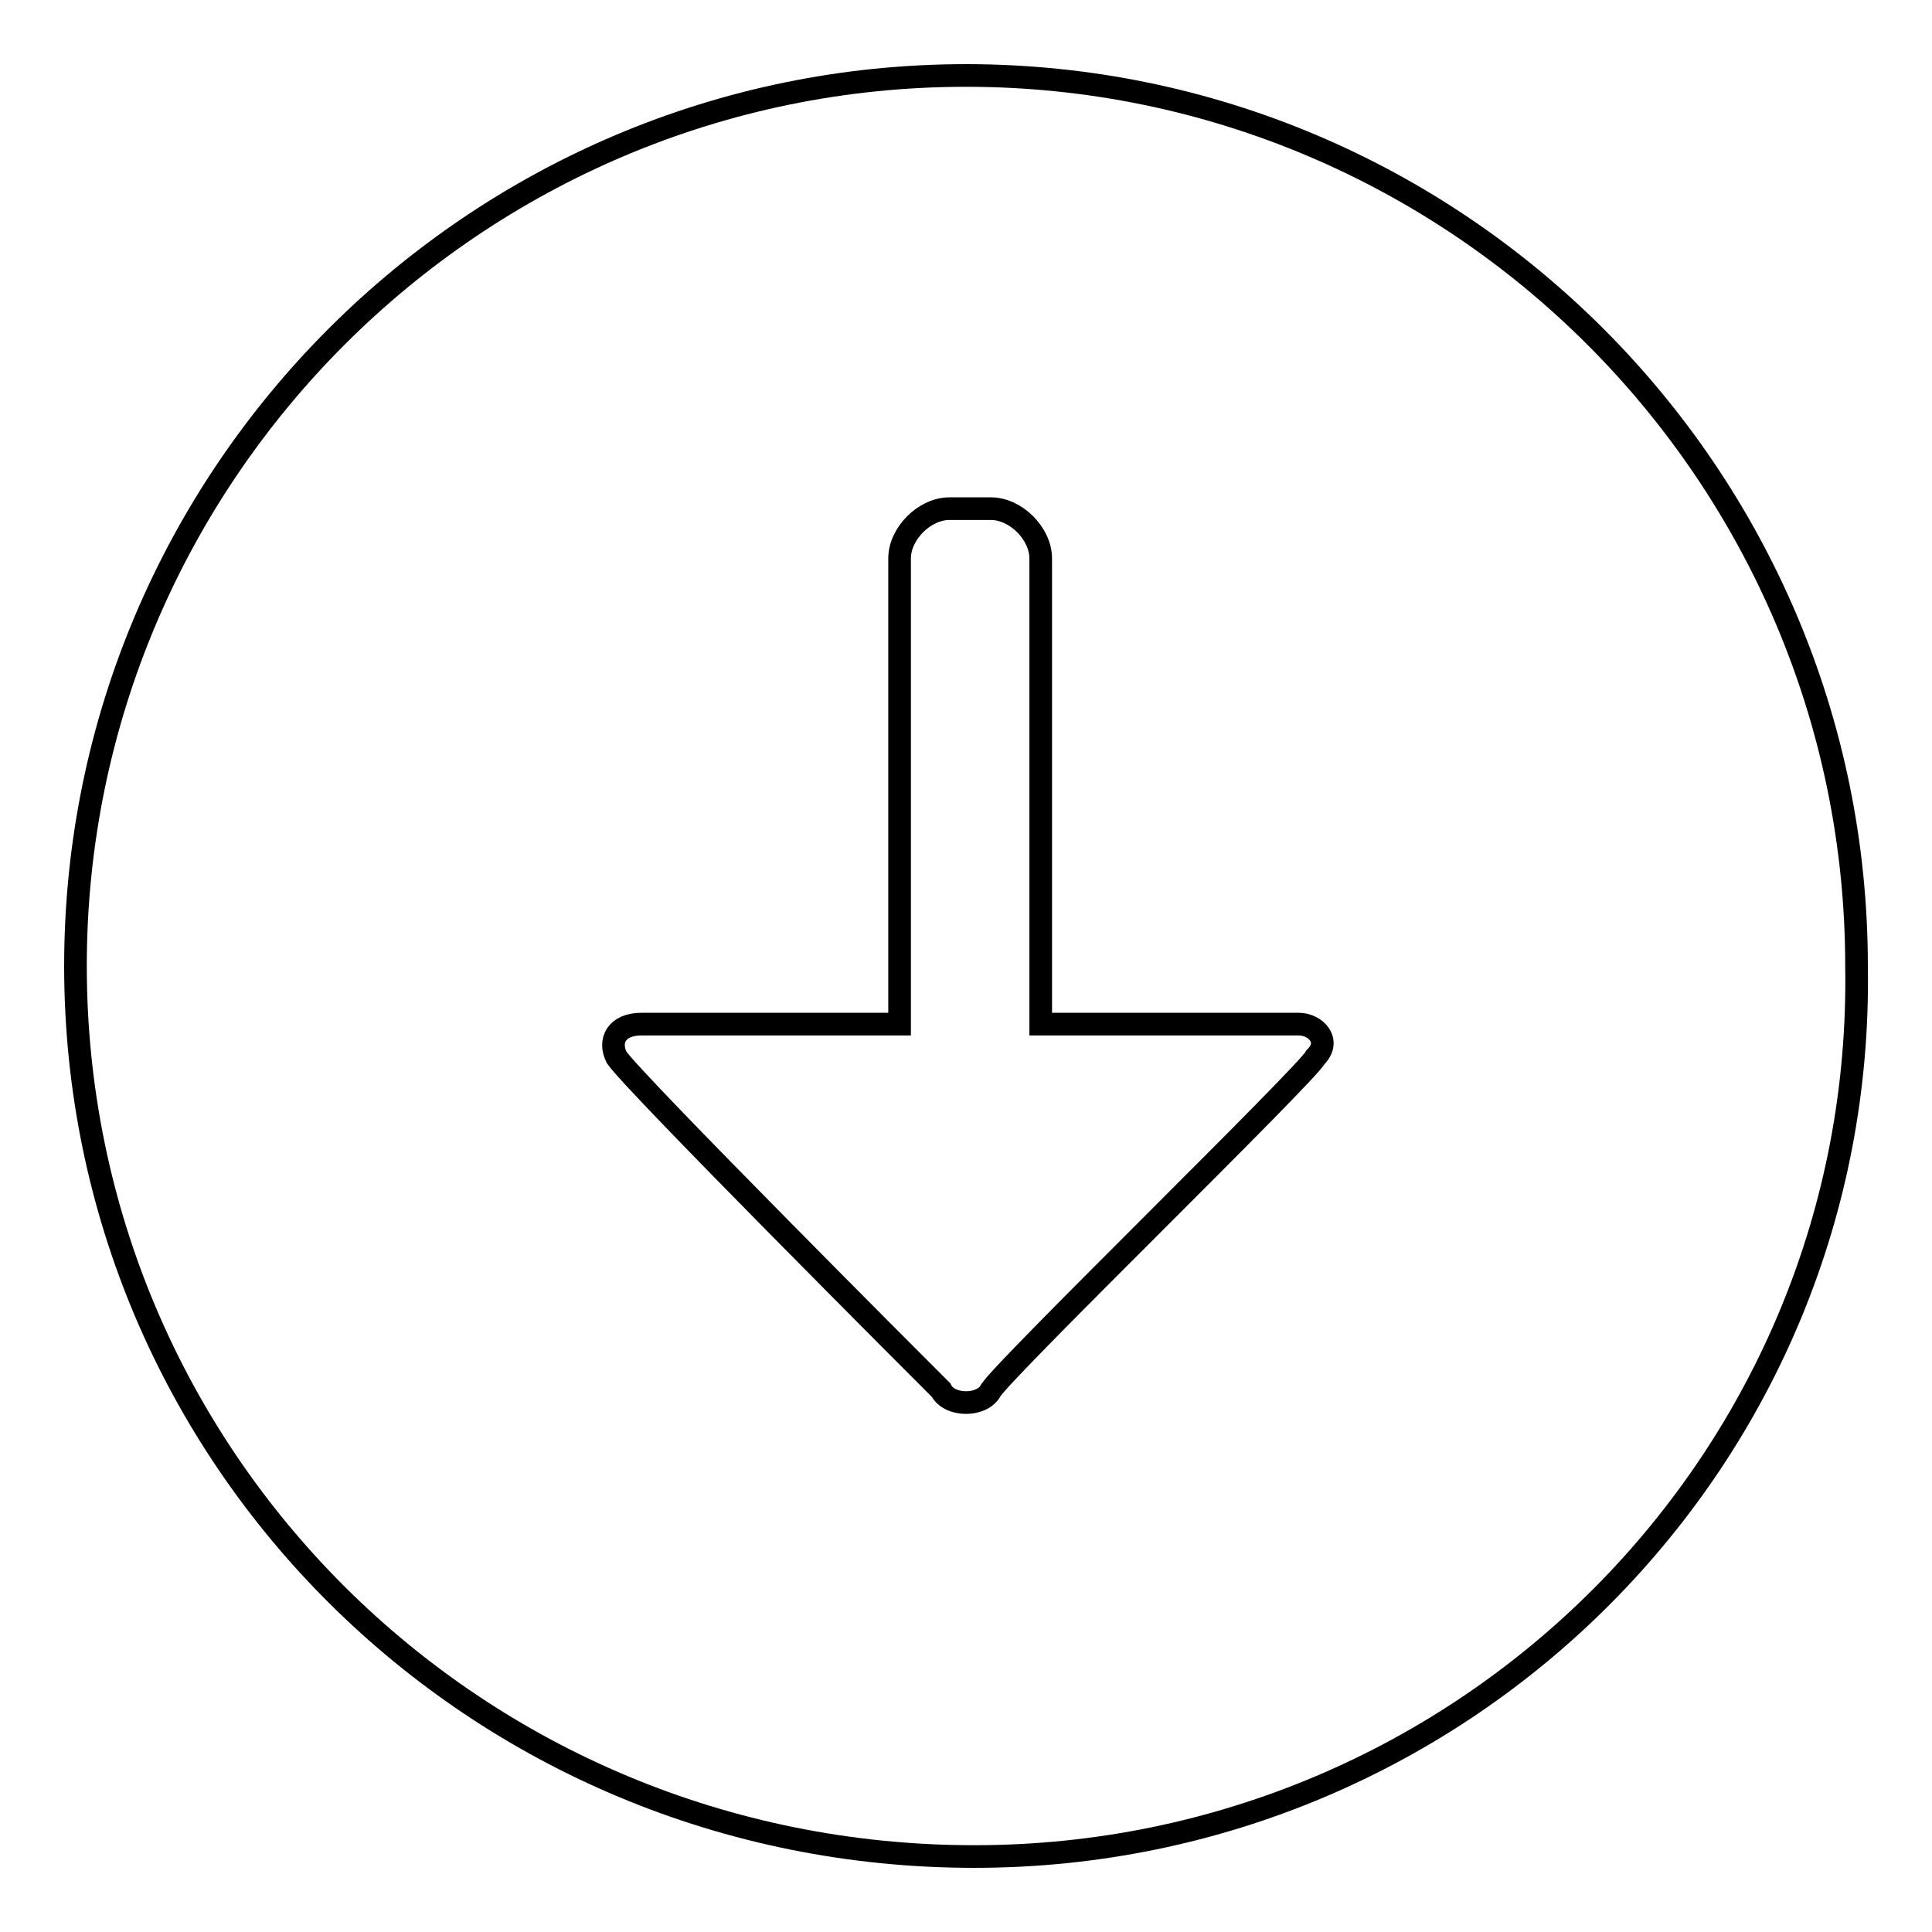 <?xml version="1.0" encoding="utf-8"?>
<!-- Svg Vector Icons : http://www.onlinewebfonts.com/icon -->
<!DOCTYPE svg PUBLIC "-//W3C//DTD SVG 1.1//EN" "http://www.w3.org/Graphics/SVG/1.1/DTD/svg11.dtd">
<svg version="1.1" xmlns="http://www.w3.org/2000/svg" xmlns:xlink="http://www.w3.org/1999/xlink" x="0px" y="0px" viewBox="0 0 256 256" enable-background="new 0 0 256 256" xml:space="preserve">
<g><g><path stroke-width="3" fill-opacity="0" stroke="#000000"  d="M246,128C246,62.9,193,10,128,10c-65,0-118,52.9-118,118c0,65.1,52.9,118,119.1,118C194.2,246,247.1,193.1,246,128z M174.3,140.1c-1.1,2.2-40.8,40.8-43,44.1c-1.1,2.2-5.5,2.2-6.6,0c-2.2-2.2-40.8-40.8-43-44.1c-1.1-2.2,0-4.4,3.3-4.4h34.2V74c0-3.3,3.3-6.6,6.6-6.6h5.5c3.3,0,6.6,3.3,6.6,6.6v61.7h34.2C174.3,135.7,176.5,137.9,174.3,140.1z"/></g></g>
</svg>